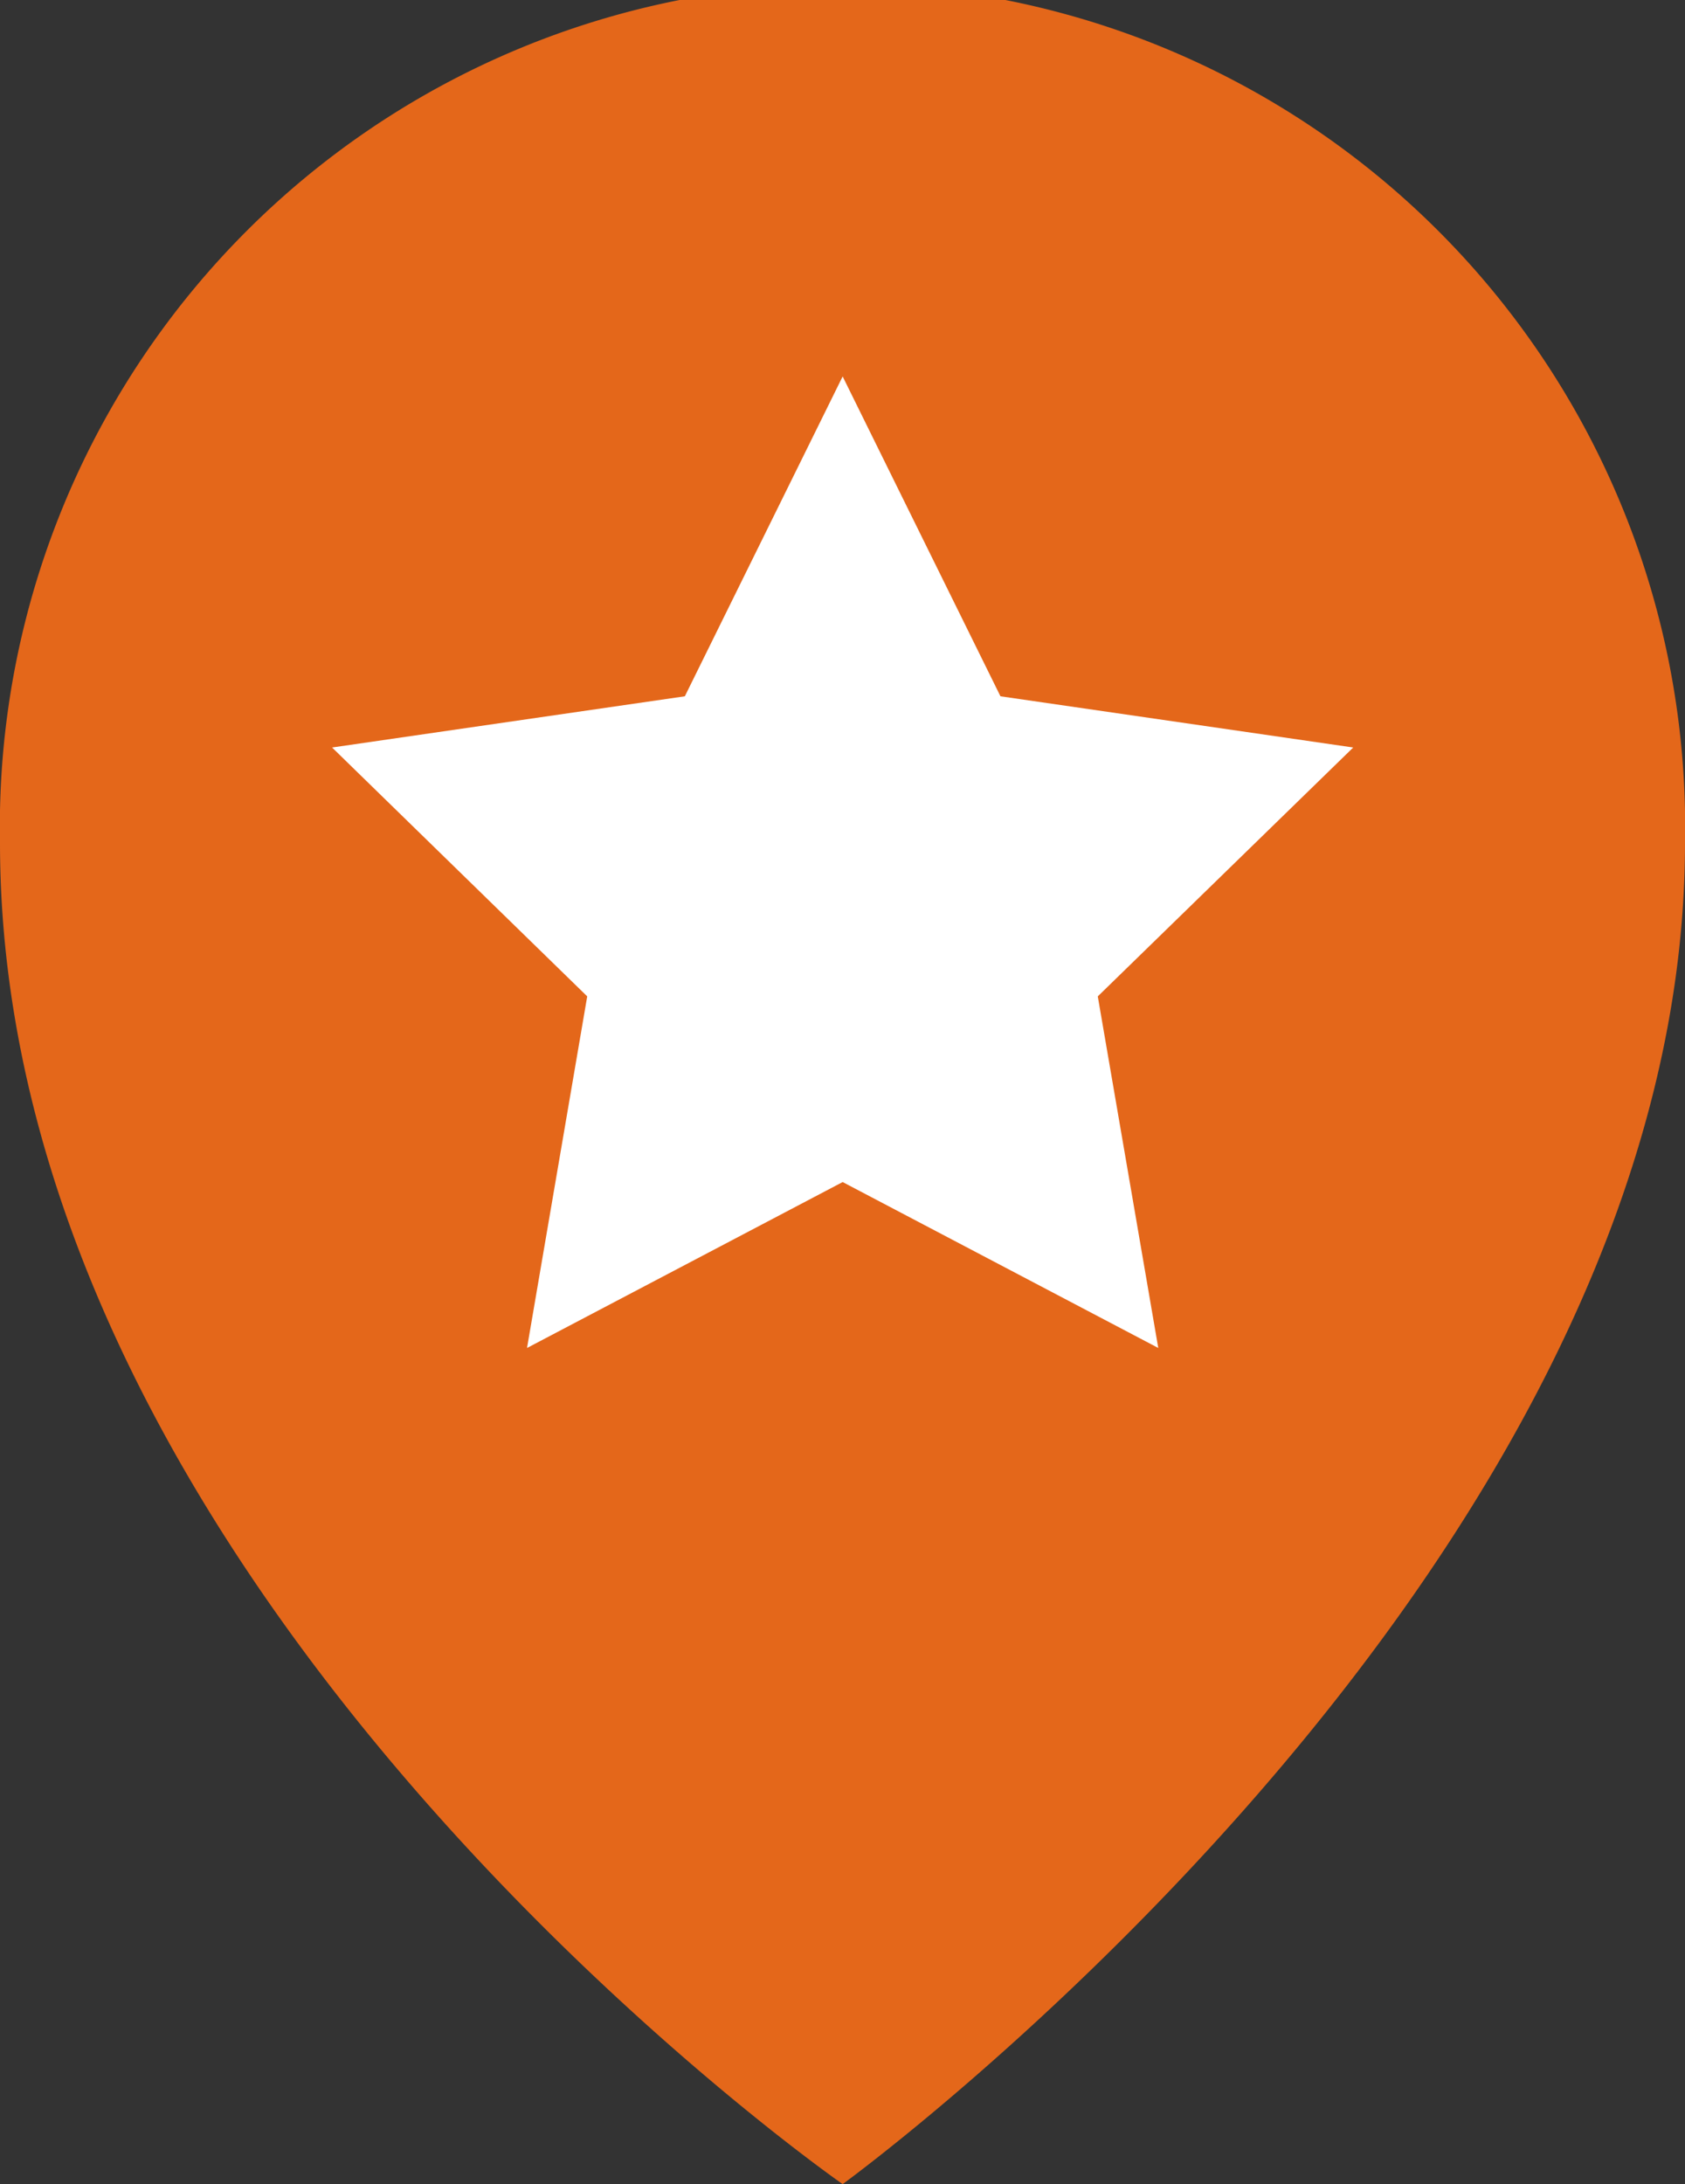 <svg id="Ebene_1" data-name="Ebene 1" xmlns="http://www.w3.org/2000/svg" viewBox="0 0 56.27 72.93"><rect x="0" y="0" width="56.27" height="72.93" fill="#333333" stroke="none"/><defs><style>.cls-1{fill:#e4671a;}.cls-2{fill:#fff;}</style></defs><path class="cls-1" d="M56.27,28.14c0,24.37-28.13,44.79-28.13,44.79S0,53.38,0,28.14a28.14,28.14,0,1,1,56.27,0Z"/><polygon class="cls-2" points="28.14 12.57 33.41 23.25 45.19 24.96 36.66 33.27 38.68 45.01 28.14 39.47 17.6 45.01 19.61 33.27 11.09 24.96 22.87 23.25 28.14 12.57"/></svg>